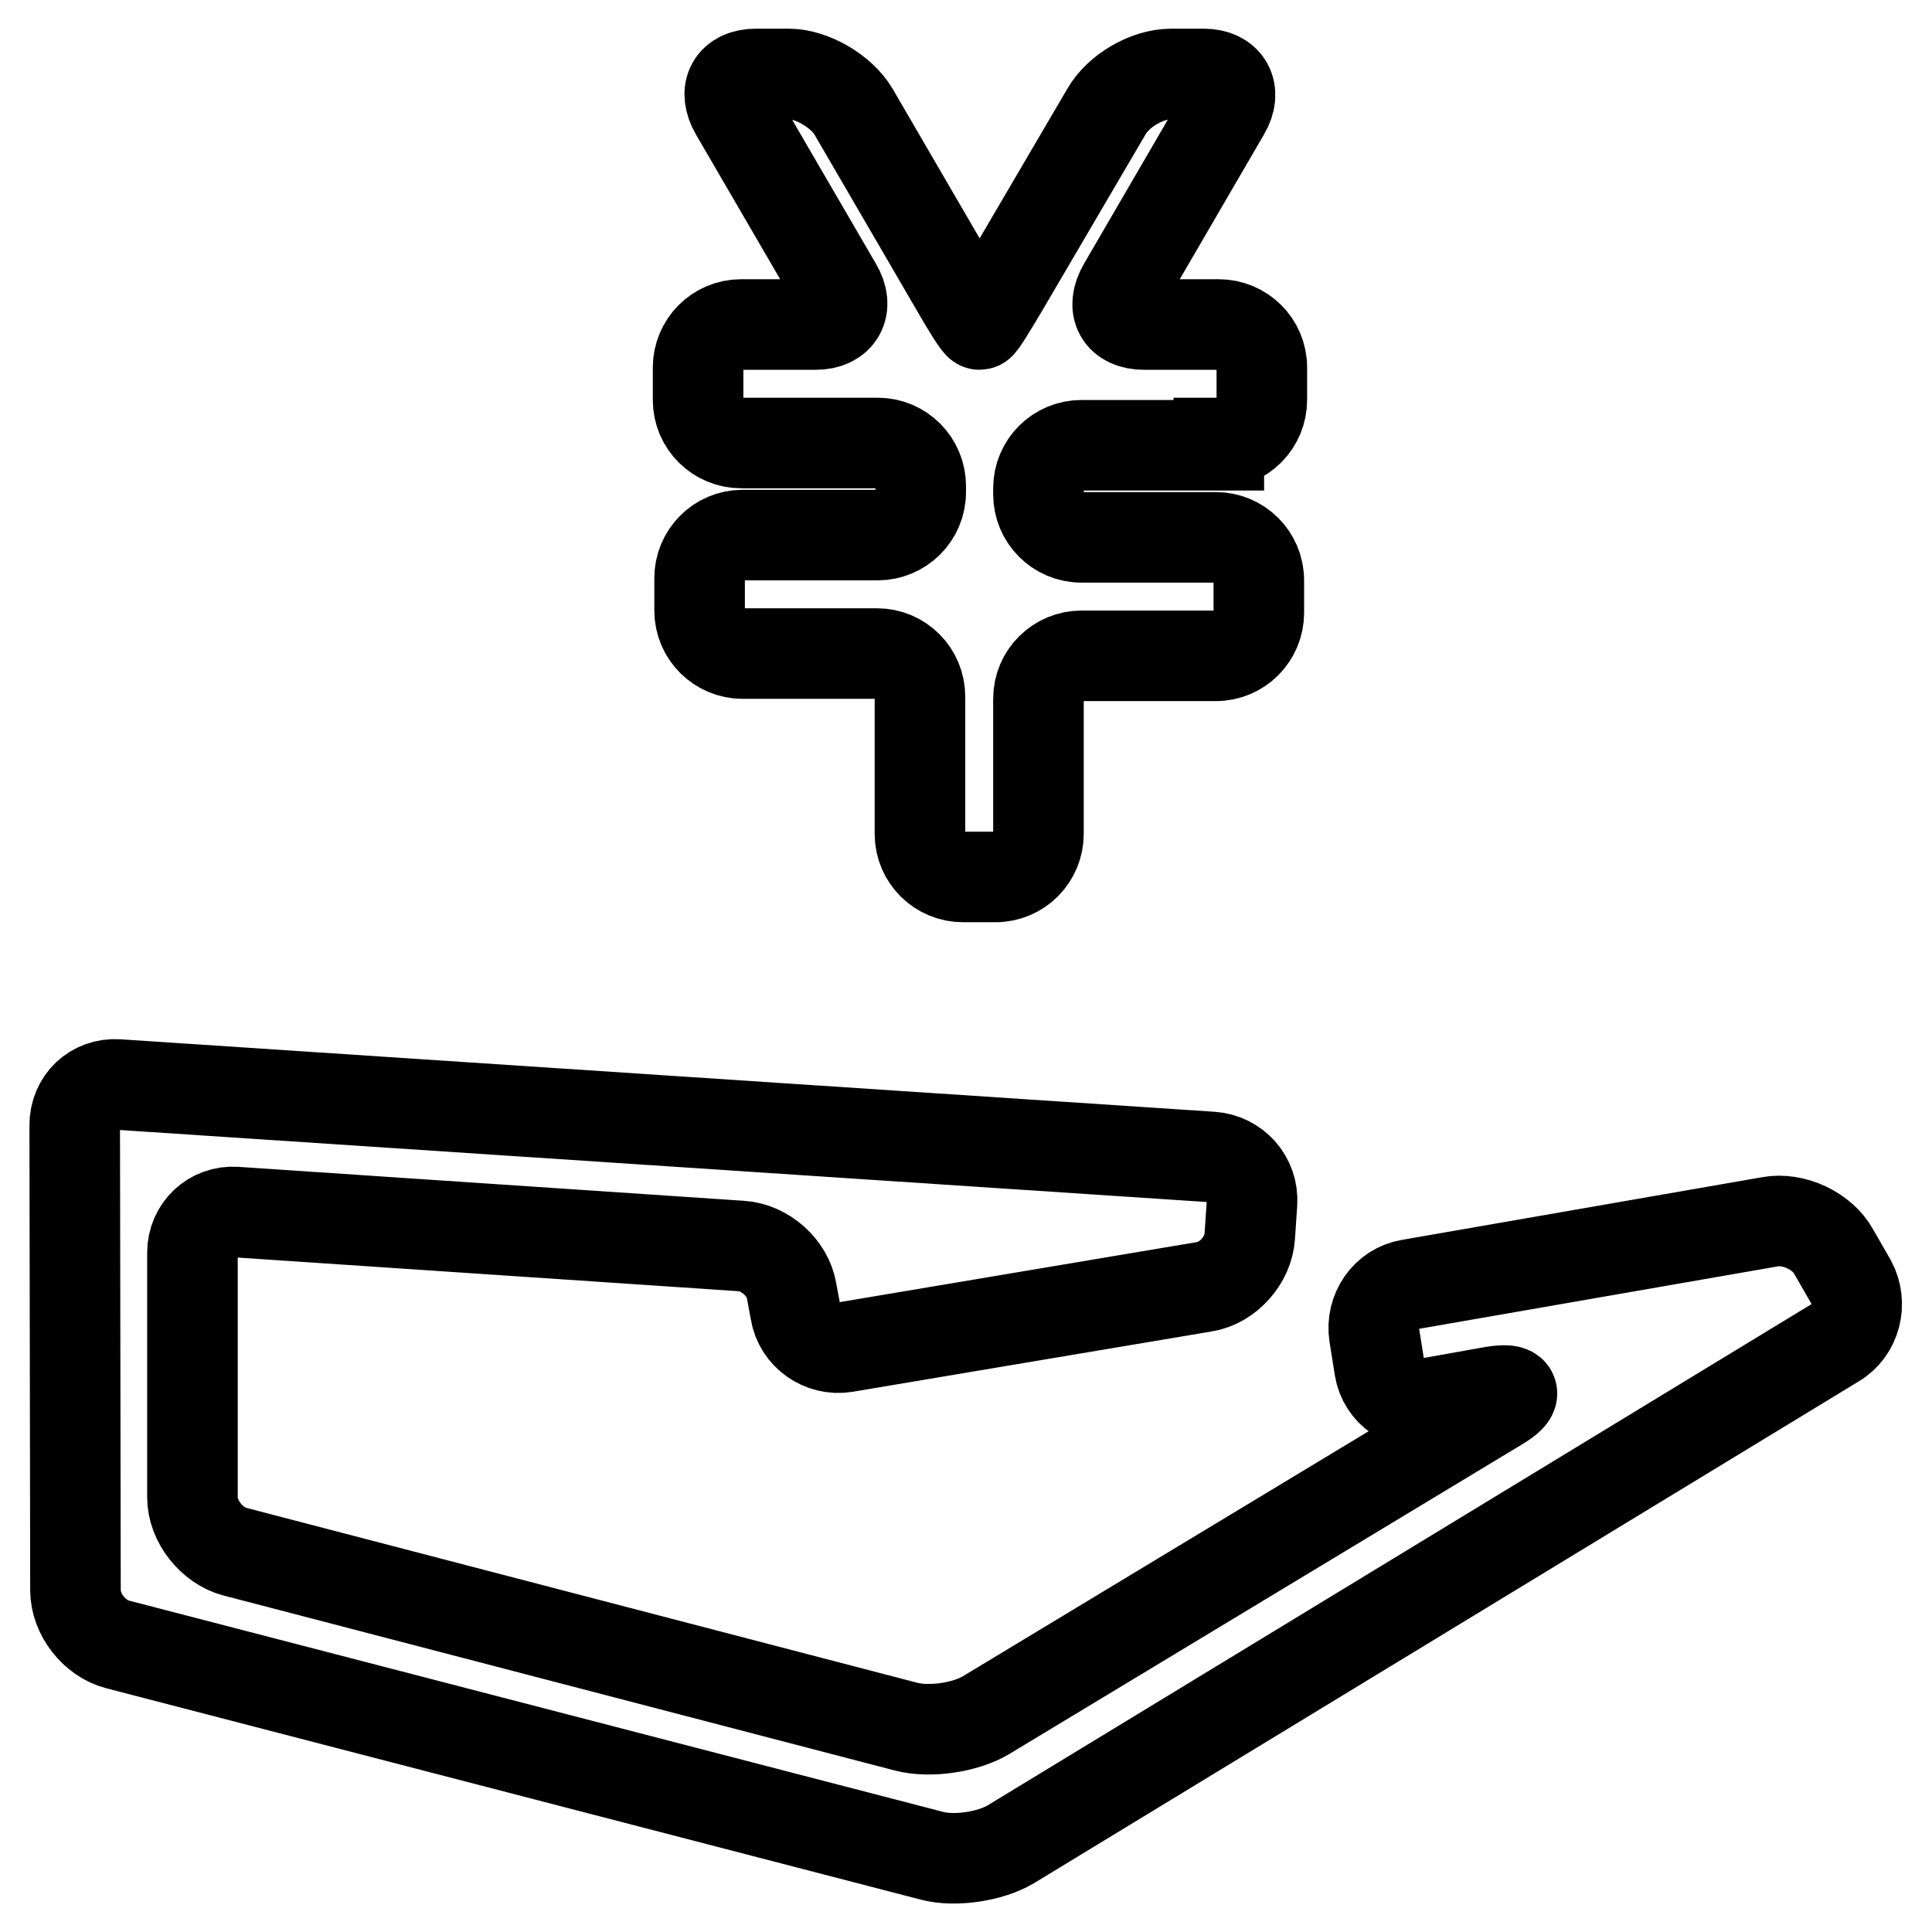 <?xml version="1.0" encoding="utf-8"?>
<!-- Svg Vector Icons : http://www.onlinewebfonts.com/icon -->
<!DOCTYPE svg PUBLIC "-//W3C//DTD SVG 1.1//EN" "http://www.w3.org/Graphics/SVG/1.1/DTD/svg11.dtd">
<svg version="1.1" xmlns="http://www.w3.org/2000/svg" xmlns:xlink="http://www.w3.org/1999/xlink" x="0px" y="0px" viewBox="0 0 256 256" enable-background="new 0 0 256 256" xml:space="preserve">
<g> <path stroke-width="12" fill-opacity="0" stroke="#000000"  d="M161.5,58.7c3.2,0,5.7-2.6,5.7-5.7v-4.3c0-3.2-2.6-5.7-5.7-5.7h-9.9c-3.2,0-4.4-2.2-2.8-5l13.5-23.2 c1.6-2.7,0.3-5-2.8-5h-4.3c-3.2,0-7,2.2-8.6,5L133,38c-1.6,2.7-3,5-3.2,5s-1.6-2.2-3.2-5l-13.5-23.2c-1.6-2.7-5.5-5-8.6-5h-4.3 c-3.2,0-4.4,2.2-2.8,5L110.9,38c1.6,2.7,0.3,5-2.8,5h-9.9c-3.2,0-5.7,2.6-5.7,5.7V53c0,3.2,2.6,5.7,5.7,5.7h18.1 c3.2,0,5.7,2.6,5.7,5.7v0.8c0,3.2-2.6,5.7-5.7,5.7H98.4c-3.2,0-5.7,2.6-5.7,5.7v4.3c0,3.2,2.6,5.7,5.7,5.7h17.8 c3.2,0,5.7,2.6,5.7,5.7v18.2c0,3.2,2.6,5.7,5.7,5.7h4.3c3.2,0,5.7-2.6,5.7-5.7V92.6c0-3.2,2.6-5.7,5.7-5.7h17.8 c3.2,0,5.7-2.6,5.7-5.7v-4.3c0-3.2-2.6-5.7-5.7-5.7h-17.8c-3.2,0-5.7-2.6-5.7-5.7v-0.8c0-3.2,2.6-5.7,5.7-5.7H161.5z M10,210.7 c0,3.2,2.5,6.4,5.6,7.2l107.9,28c3,0.8,7.7,0.1,10.4-1.5l109.3-66.5c2.7-1.6,3.6-5.2,2.1-8l-2.3-4c-1.5-2.8-5.4-4.6-8.5-4 l-47.7,8.3c-3.1,0.5-5.2,3.5-4.7,6.7l0.7,4.4c0.5,3.1,3.5,5.2,6.6,4.6l8.4-1.5c3.1-0.5,3.4,0.3,0.7,1.9l-67.9,41 c-2.7,1.6-7.4,2.3-10.5,1.5l-89-23.2c-3-0.8-5.6-4-5.6-7.2V166c0-3.2,2.6-5.6,5.7-5.4l67,4.5c3.2,0.2,6.2,2.9,6.7,6l0.5,2.7 c0.5,3.1,3.5,5.2,6.6,4.7l47.6-8c3.1-0.5,5.8-3.5,6-6.7l0.3-4.4c0.2-3.2-2.2-5.9-5.4-6.1l-144.9-9.6c-3.2-0.2-5.7,2.2-5.7,5.4 L10,210.7z"/></g>
</svg>